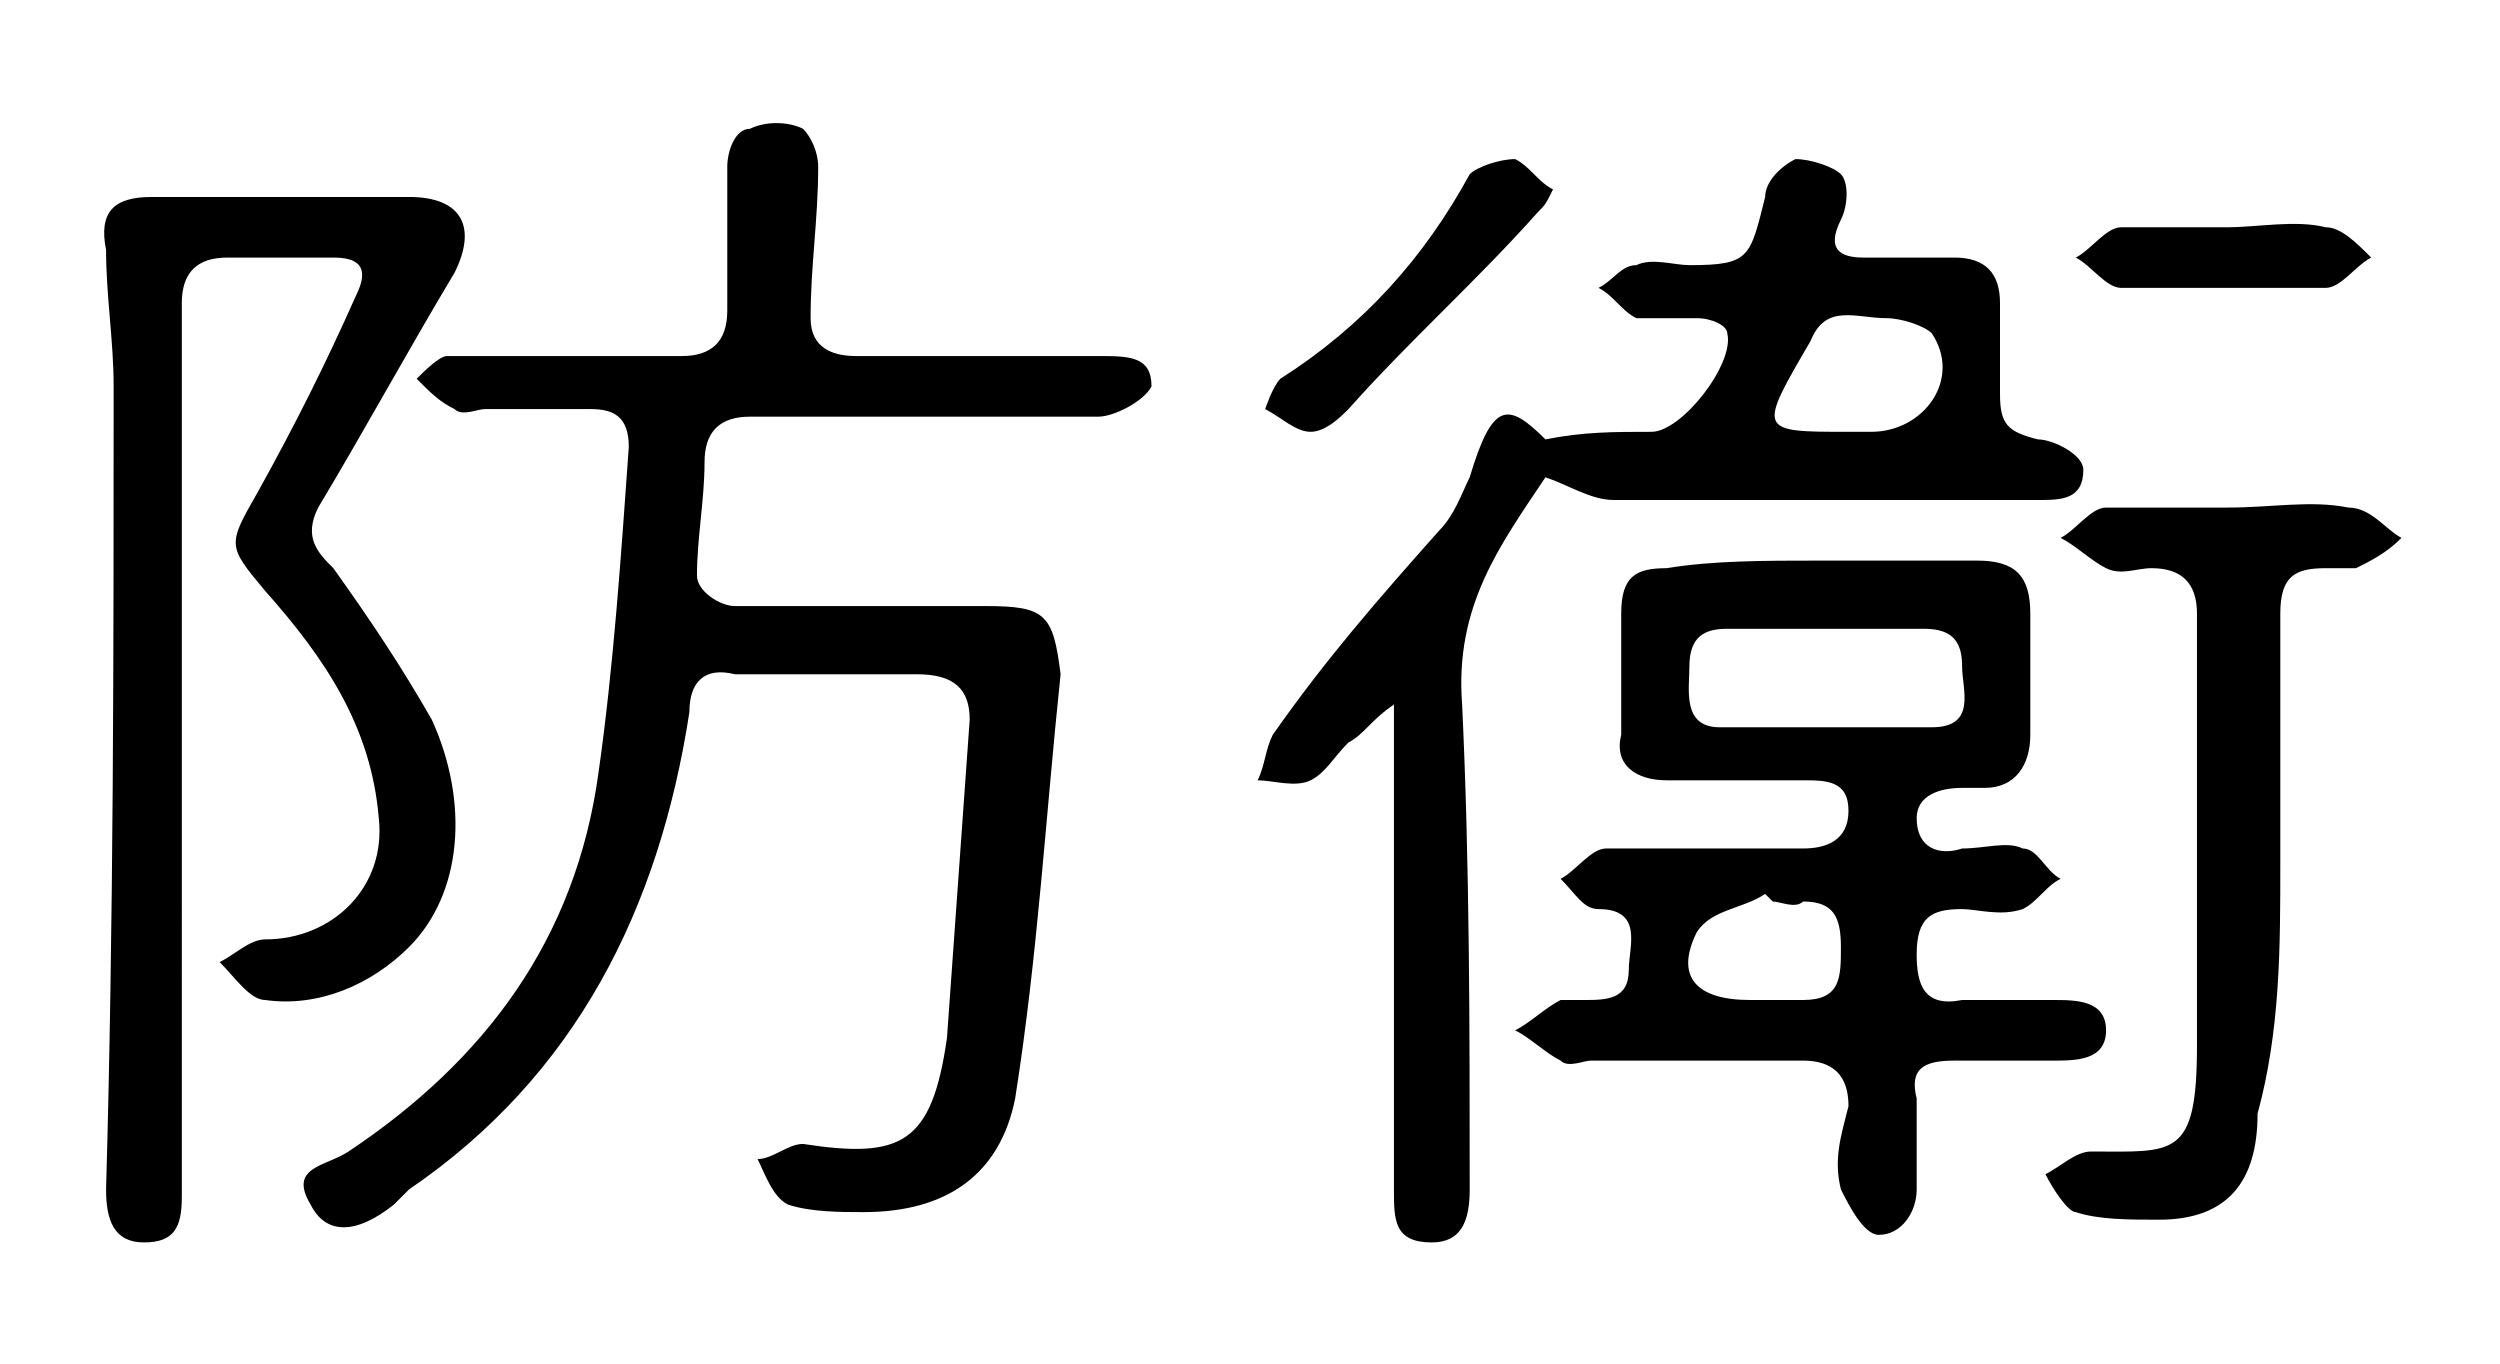<?xml version="1.0" encoding="utf-8"?>
<!-- Generator: Adobe Illustrator 24.0.2, SVG Export Plug-In . SVG Version: 6.00 Build 0)  -->
<svg version="1.1" id="Layer_1" xmlns="http://www.w3.org/2000/svg" xmlns:xlink="http://www.w3.org/1999/xlink" x="0px" y="0px"
	 viewBox="0 0 33 18" style="enable-background:new 0 0 33 18;" xml:space="preserve">
<path d="M12.2,5.5c0.8,0,1.5,0,2.3,0c0.2,0,0.6-0.2,0.7-0.4c0-0.4-0.3-0.4-0.7-0.4c-1.1,0-2.1,0-3.2,0c-0.3,0-0.6-0.1-0.6-0.5
	c0-0.7,0.1-1.3,0.1-2c0-0.2-0.1-0.4-0.2-0.5c-0.2-0.1-0.5-0.1-0.7,0C9.7,1.7,9.6,2,9.6,2.2c0,0.6,0,1.3,0,1.9c0,0.4-0.2,0.6-0.6,0.6
	c-0.6,0-1.2,0-1.8,0c-0.4,0-0.9,0-1.3,0C5.8,4.7,5.6,4.9,5.5,5c0.2,0.2,0.3,0.3,0.5,0.4c0.1,0.1,0.3,0,0.4,0c0.5,0,1,0,1.4,0
	c0.3,0,0.5,0.1,0.5,0.5c-0.1,1.4-0.2,2.9-0.4,4.3c-0.3,2.2-1.5,3.8-3.3,5c-0.3,0.2-0.8,0.2-0.5,0.7c0.2,0.4,0.6,0.4,1.1,0
	c0.1-0.1,0.1-0.1,0.2-0.2c2.2-1.5,3.3-3.7,3.7-6.3C9.1,9,9.3,8.8,9.7,8.9c0.8,0,1.6,0,2.4,0c0.5,0,0.7,0.2,0.7,0.6
	c-0.1,1.4-0.2,2.8-0.3,4.2c-0.2,1.4-0.6,1.6-1.9,1.4c-0.2,0-0.4,0.2-0.6,0.2c0.1,0.2,0.2,0.5,0.4,0.6c0.3,0.1,0.7,0.1,1,0.1
	c1.1,0,1.8-0.5,2-1.5c0.3-1.9,0.4-3.7,0.6-5.6C13.9,8.1,13.8,8,13,8c-1.1,0-2.2,0-3.3,0C9.5,8,9.2,7.8,9.2,7.6c0-0.5,0.1-1,0.1-1.5
	c0-0.4,0.2-0.6,0.6-0.6C10.7,5.5,11.4,5.5,12.2,5.5L12.2,5.5z M24,7.4c0.7,0,1.4,0,2.1,0c0.5,0,0.7,0.2,0.7,0.7c0,0.5,0,1,0,1.6
	c0,0.4-0.2,0.7-0.6,0.7c-0.1,0-0.2,0-0.3,0c-0.3,0-0.6,0.1-0.6,0.4c0,0.4,0.3,0.5,0.6,0.4c0.3,0,0.6-0.1,0.8,0
	c0.2,0,0.3,0.3,0.5,0.4c-0.2,0.1-0.3,0.3-0.5,0.4c-0.3,0.1-0.6,0-0.8,0c-0.4,0-0.6,0.1-0.6,0.6c0,0.4,0.1,0.7,0.6,0.6
	c0.4,0,0.8,0,1.2,0c0.3,0,0.7,0,0.7,0.4c0,0.4-0.4,0.4-0.7,0.4c-0.4,0-0.9,0-1.3,0c-0.4,0-0.6,0.1-0.5,0.5c0,0.4,0,0.8,0,1.2
	c0,0.3-0.2,0.6-0.5,0.6c-0.2,0-0.4-0.4-0.5-0.6c-0.1-0.4,0-0.7,0.1-1.1c0-0.4-0.2-0.6-0.6-0.6c-0.9,0-1.9,0-2.8,0
	c-0.1,0-0.3,0.1-0.4,0c-0.2-0.1-0.4-0.3-0.6-0.4c0.2-0.1,0.4-0.3,0.6-0.4c0.1,0,0.2,0,0.3,0c0.3,0,0.6,0,0.6-0.4
	c0-0.3,0.2-0.8-0.4-0.8c-0.2,0-0.3-0.2-0.5-0.4c0.2-0.1,0.4-0.4,0.6-0.4c0.9,0,1.7,0,2.6,0c0.3,0,0.6-0.1,0.6-0.5
	c0-0.4-0.3-0.4-0.6-0.4c-0.6,0-1.2,0-1.8,0c-0.4,0-0.7-0.2-0.6-0.6c0-0.5,0-1.1,0-1.6c0-0.5,0.2-0.6,0.6-0.6
	C22.6,7.4,23.3,7.4,24,7.4L24,7.4z M24.1,8.3L24.1,8.3c-0.4,0-0.9,0-1.3,0c-0.3,0-0.5,0.1-0.5,0.5c0,0.3-0.1,0.8,0.4,0.8
	c0.9,0,1.8,0,2.8,0c0.6,0,0.4-0.5,0.4-0.8c0-0.3-0.1-0.5-0.5-0.5C24.9,8.3,24.5,8.3,24.1,8.3z M23.4,11.9l-0.1-0.1
	C23,12,22.6,12,22.4,12.3c-0.3,0.6,0,0.9,0.7,0.9c0.2,0,0.5,0,0.7,0c0.5,0,0.5-0.3,0.5-0.7c0-0.4-0.1-0.6-0.5-0.6
	C23.7,12,23.5,11.9,23.4,11.9z M20.4,5.8c0.5-0.1,0.9-0.1,1.4-0.1c0.4,0,1.1-0.9,1-1.3c0-0.1-0.2-0.2-0.4-0.2c-0.3,0-0.5,0-0.8,0
	c-0.2-0.1-0.3-0.3-0.5-0.4c0.2-0.1,0.3-0.3,0.5-0.3c0.2-0.1,0.5,0,0.7,0c0.8,0,0.8-0.1,1-0.9c0-0.2,0.2-0.4,0.4-0.5
	c0.2,0,0.5,0.1,0.6,0.2c0.1,0.1,0.1,0.4,0,0.6c-0.2,0.4,0,0.5,0.3,0.5c0.4,0,0.8,0,1.2,0c0.4,0,0.6,0.2,0.6,0.6c0,0.4,0,0.8,0,1.2
	c0,0.4,0.1,0.5,0.5,0.6c0.2,0,0.6,0.2,0.6,0.4c0,0.4-0.3,0.4-0.6,0.4c-1.9,0-3.7,0-5.6,0c-0.3,0-0.6-0.2-0.9-0.3
	c-0.6,0.9-1.2,1.7-1.1,3c0.1,2.1,0.1,4.3,0.1,6.4c0,0.4-0.1,0.7-0.5,0.7c-0.5,0-0.5-0.3-0.5-0.7c0-2.1,0-4.1,0-6.4
	c-0.3,0.2-0.4,0.4-0.6,0.5c-0.2,0.2-0.3,0.4-0.5,0.5c-0.2,0.1-0.5,0-0.7,0c0.1-0.2,0.1-0.4,0.2-0.6C17.5,8.7,18.2,7.9,19,7
	c0.2-0.2,0.3-0.5,0.4-0.7C19.7,5.3,19.9,5.3,20.4,5.8z M24.4,5.7c0.1,0,0.2,0,0.3,0c0.7,0,1.2-0.7,0.8-1.3c-0.1-0.1-0.4-0.2-0.6-0.2
	c-0.4,0-0.8-0.2-1,0.3C23.2,5.7,23.2,5.7,24.4,5.7z M2.4,9.9c0-2,0-3.9,0-5.9c0-0.4,0.2-0.6,0.6-0.6c0.5,0,1,0,1.4,0
	c0.3,0,0.5,0.1,0.3,0.5C4.3,4.8,3.9,5.6,3.4,6.5C3,7.2,3,7.2,3.5,7.8c0.8,0.9,1.4,1.8,1.5,3c0.1,0.9-0.6,1.6-1.5,1.6
	c-0.2,0-0.4,0.2-0.6,0.3c0.2,0.2,0.4,0.5,0.6,0.5c0.7,0.1,1.4-0.2,1.9-0.7c0.7-0.7,0.8-1.9,0.3-3c-0.4-0.7-0.8-1.3-1.3-2
	C4.2,7.3,4,7.1,4.2,6.7c0.6-1,1.2-2.1,1.8-3.1c0.3-0.6,0.1-1-0.6-1c-1.1,0-2.3,0-3.4,0c-0.5,0-0.7,0.2-0.6,0.7
	c0,0.6,0.1,1.2,0.1,1.8c0,3.5,0,7.1-0.1,10.6c0,0.4,0.1,0.7,0.5,0.7c0.4,0,0.5-0.2,0.5-0.6C2.4,13.8,2.4,11.9,2.4,9.9L2.4,9.9z
	 M30.1,11.4c0-1.1,0-2.2,0-3.3c0-0.5,0.2-0.6,0.6-0.6c0.1,0,0.3,0,0.4,0c0.2-0.1,0.4-0.2,0.6-0.4C31.5,7,31.3,6.7,31,6.7
	c-0.5-0.1-1,0-1.6,0c-0.5,0-1,0-1.6,0c-0.2,0-0.4,0.3-0.6,0.4c0.2,0.1,0.4,0.3,0.6,0.4c0.2,0.1,0.4,0,0.6,0c0.4,0,0.6,0.2,0.6,0.6
	c0,1.9,0,3.8,0,5.7c0,1.5-0.3,1.4-1.4,1.4c-0.2,0-0.4,0.2-0.6,0.3c0.1,0.2,0.3,0.5,0.4,0.5c0.3,0.1,0.7,0.1,1.1,0.1
	c0.9,0,1.3-0.5,1.3-1.4C30.1,13.6,30.1,12.5,30.1,11.4L30.1,11.4z M20,2.1c-0.2,0-0.5,0.1-0.6,0.2c-0.6,1.1-1.4,2-2.5,2.7
	c-0.1,0.1-0.2,0.4-0.2,0.4c0.2,0.1,0.4,0.3,0.6,0.3c0.2,0,0.4-0.2,0.5-0.3c0.8-0.9,1.7-1.7,2.5-2.6c0.1-0.1,0.1-0.1,0.2-0.3
	C20.3,2.4,20.2,2.2,20,2.1z M29.4,3c-0.5,0-0.9,0-1.4,0c-0.2,0-0.4,0.3-0.6,0.4c0.2,0.1,0.4,0.4,0.6,0.4c0.9,0,1.8,0,2.7,0
	c0.2,0,0.4-0.3,0.6-0.4C31.1,3.2,30.9,3,30.7,3C30.3,2.9,29.8,3,29.4,3L29.4,3z"/>
</svg>
